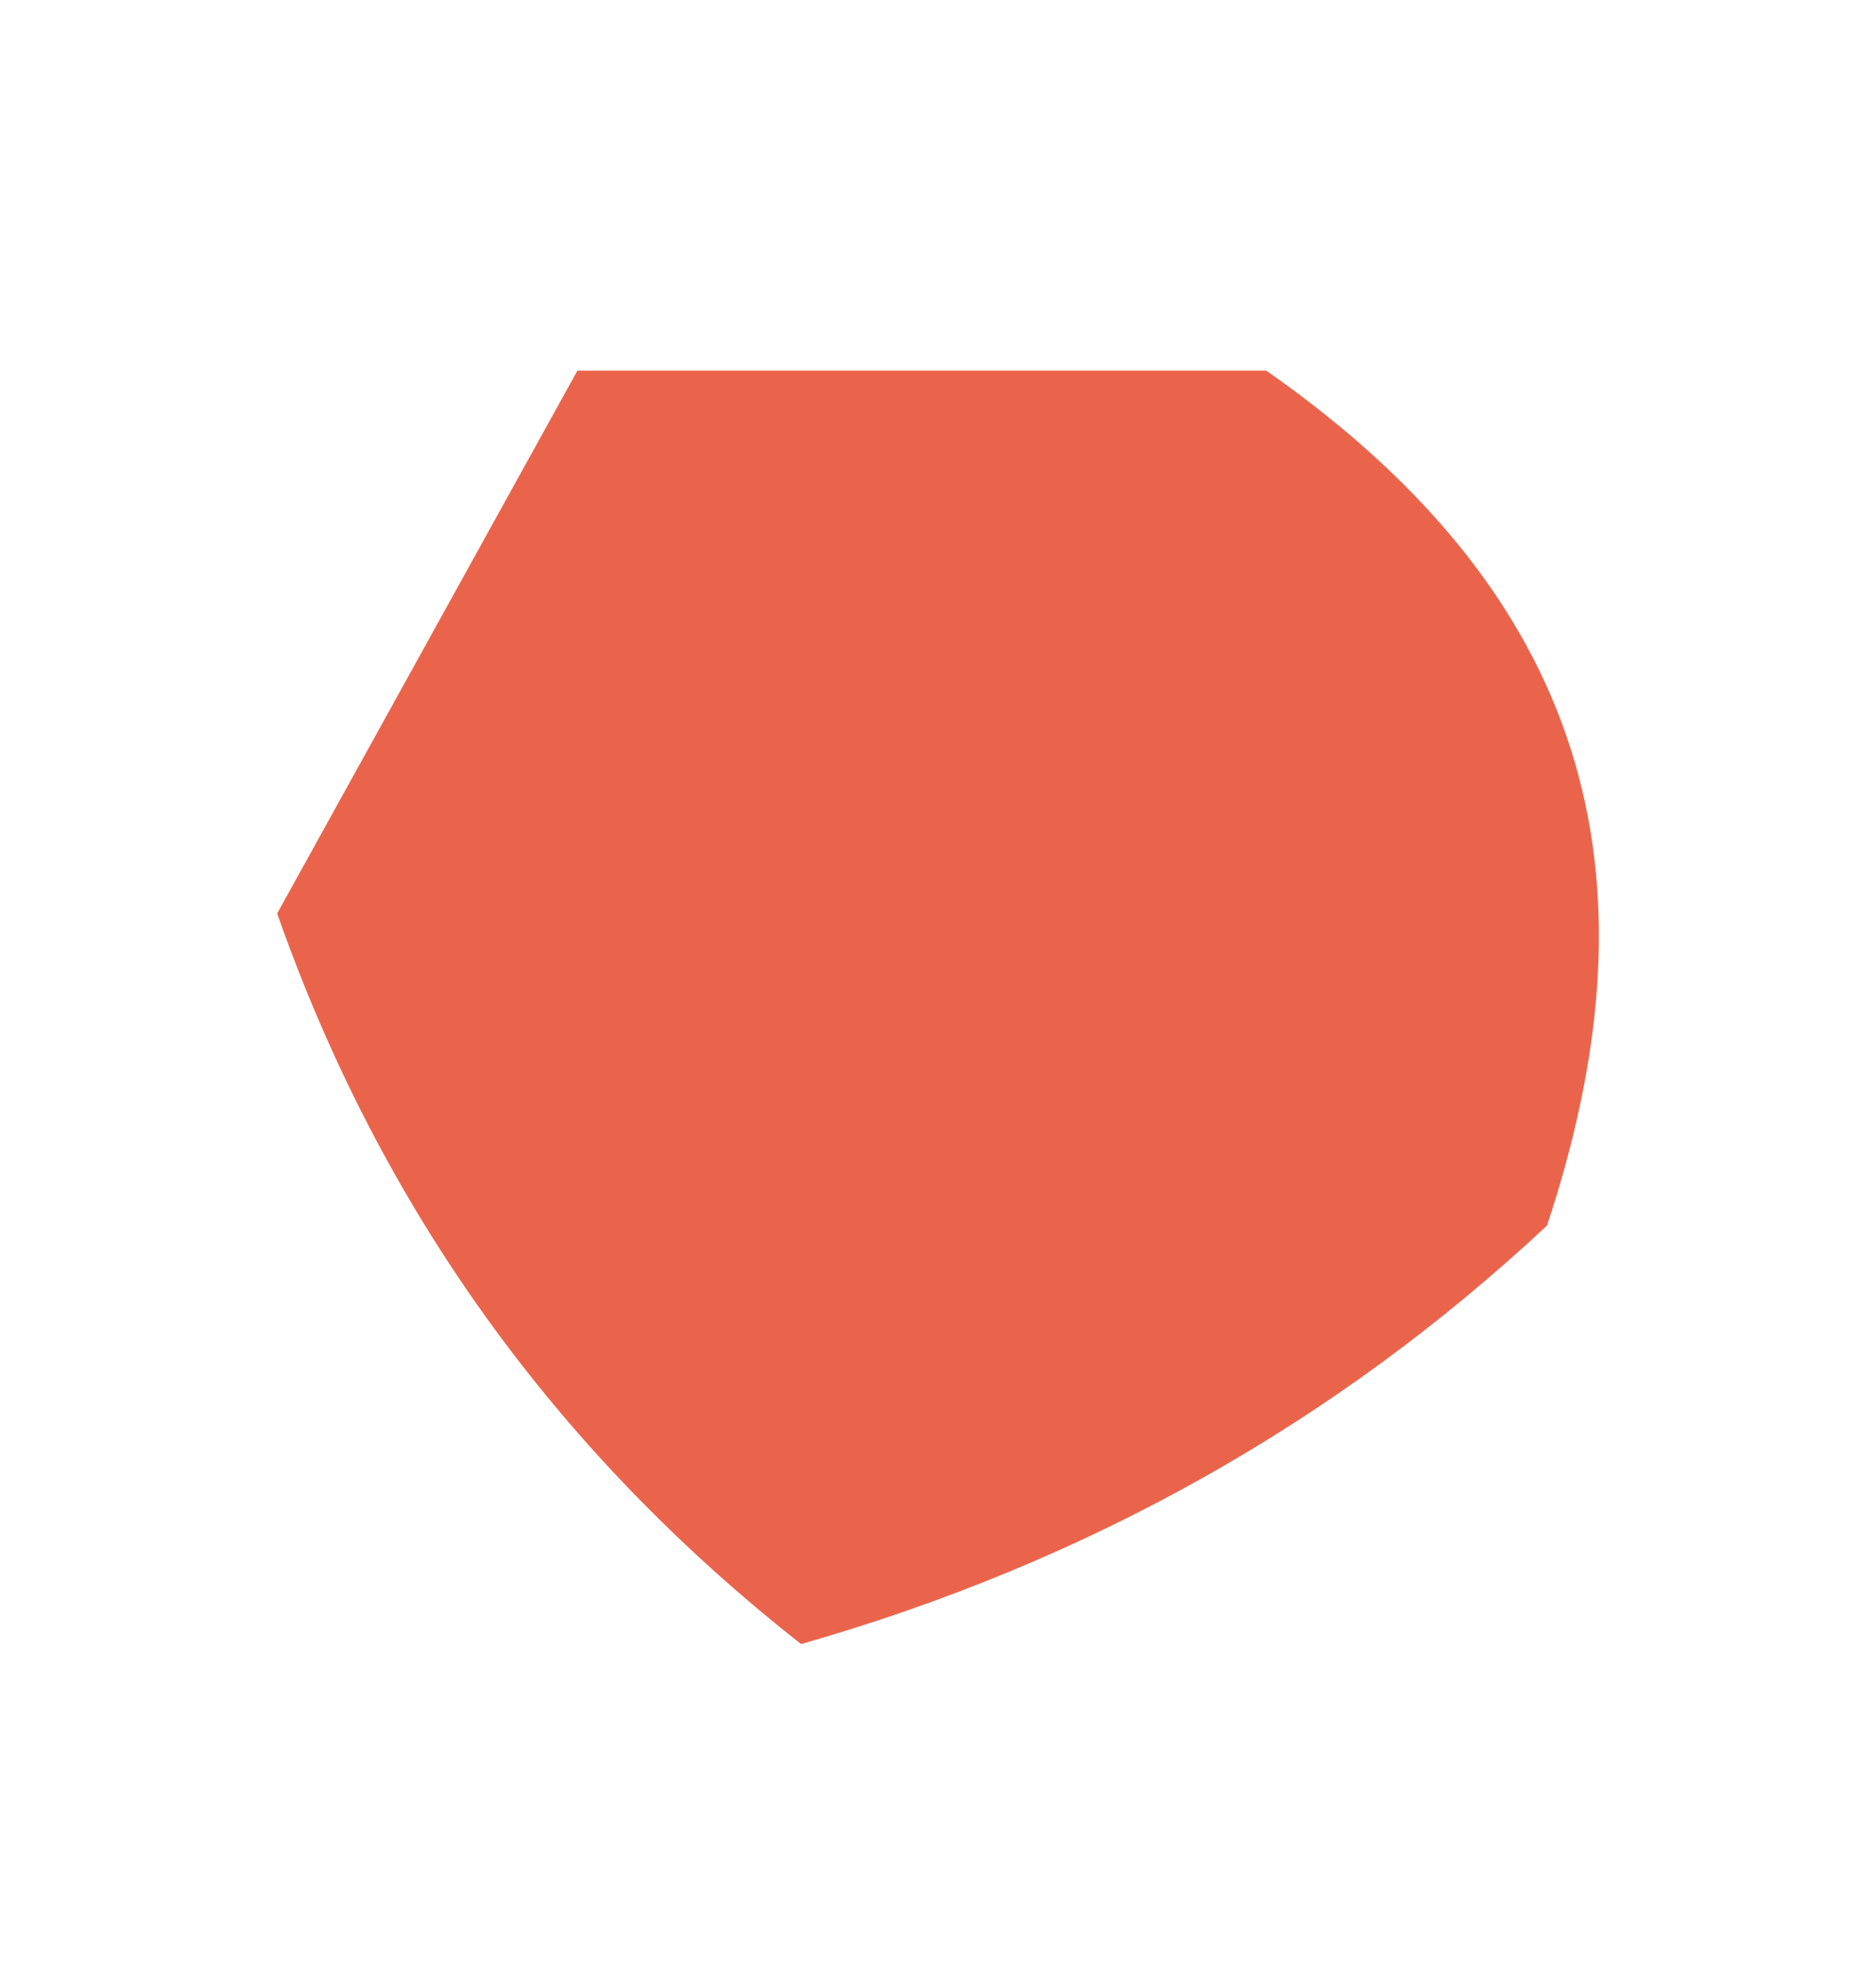 <?xml version="1.0" encoding="UTF-8"?>
<svg id="Calque_1" xmlns="http://www.w3.org/2000/svg" viewBox="0 0 142.27 148.75">
  <defs>
    <style>
      .cls-1 {
        fill: #ea644c;
      }
    </style>
  </defs>
  <path class="cls-1" d="M60.75,124.65q-28.02-22.01-39.73-55.39c6.32-11.42,13.84-25.02,22.77-41.16h52.24c25.75,18,29.6,39.76,21.29,64.82q-23.99,22.43-56.56,31.73Z"/>
</svg>